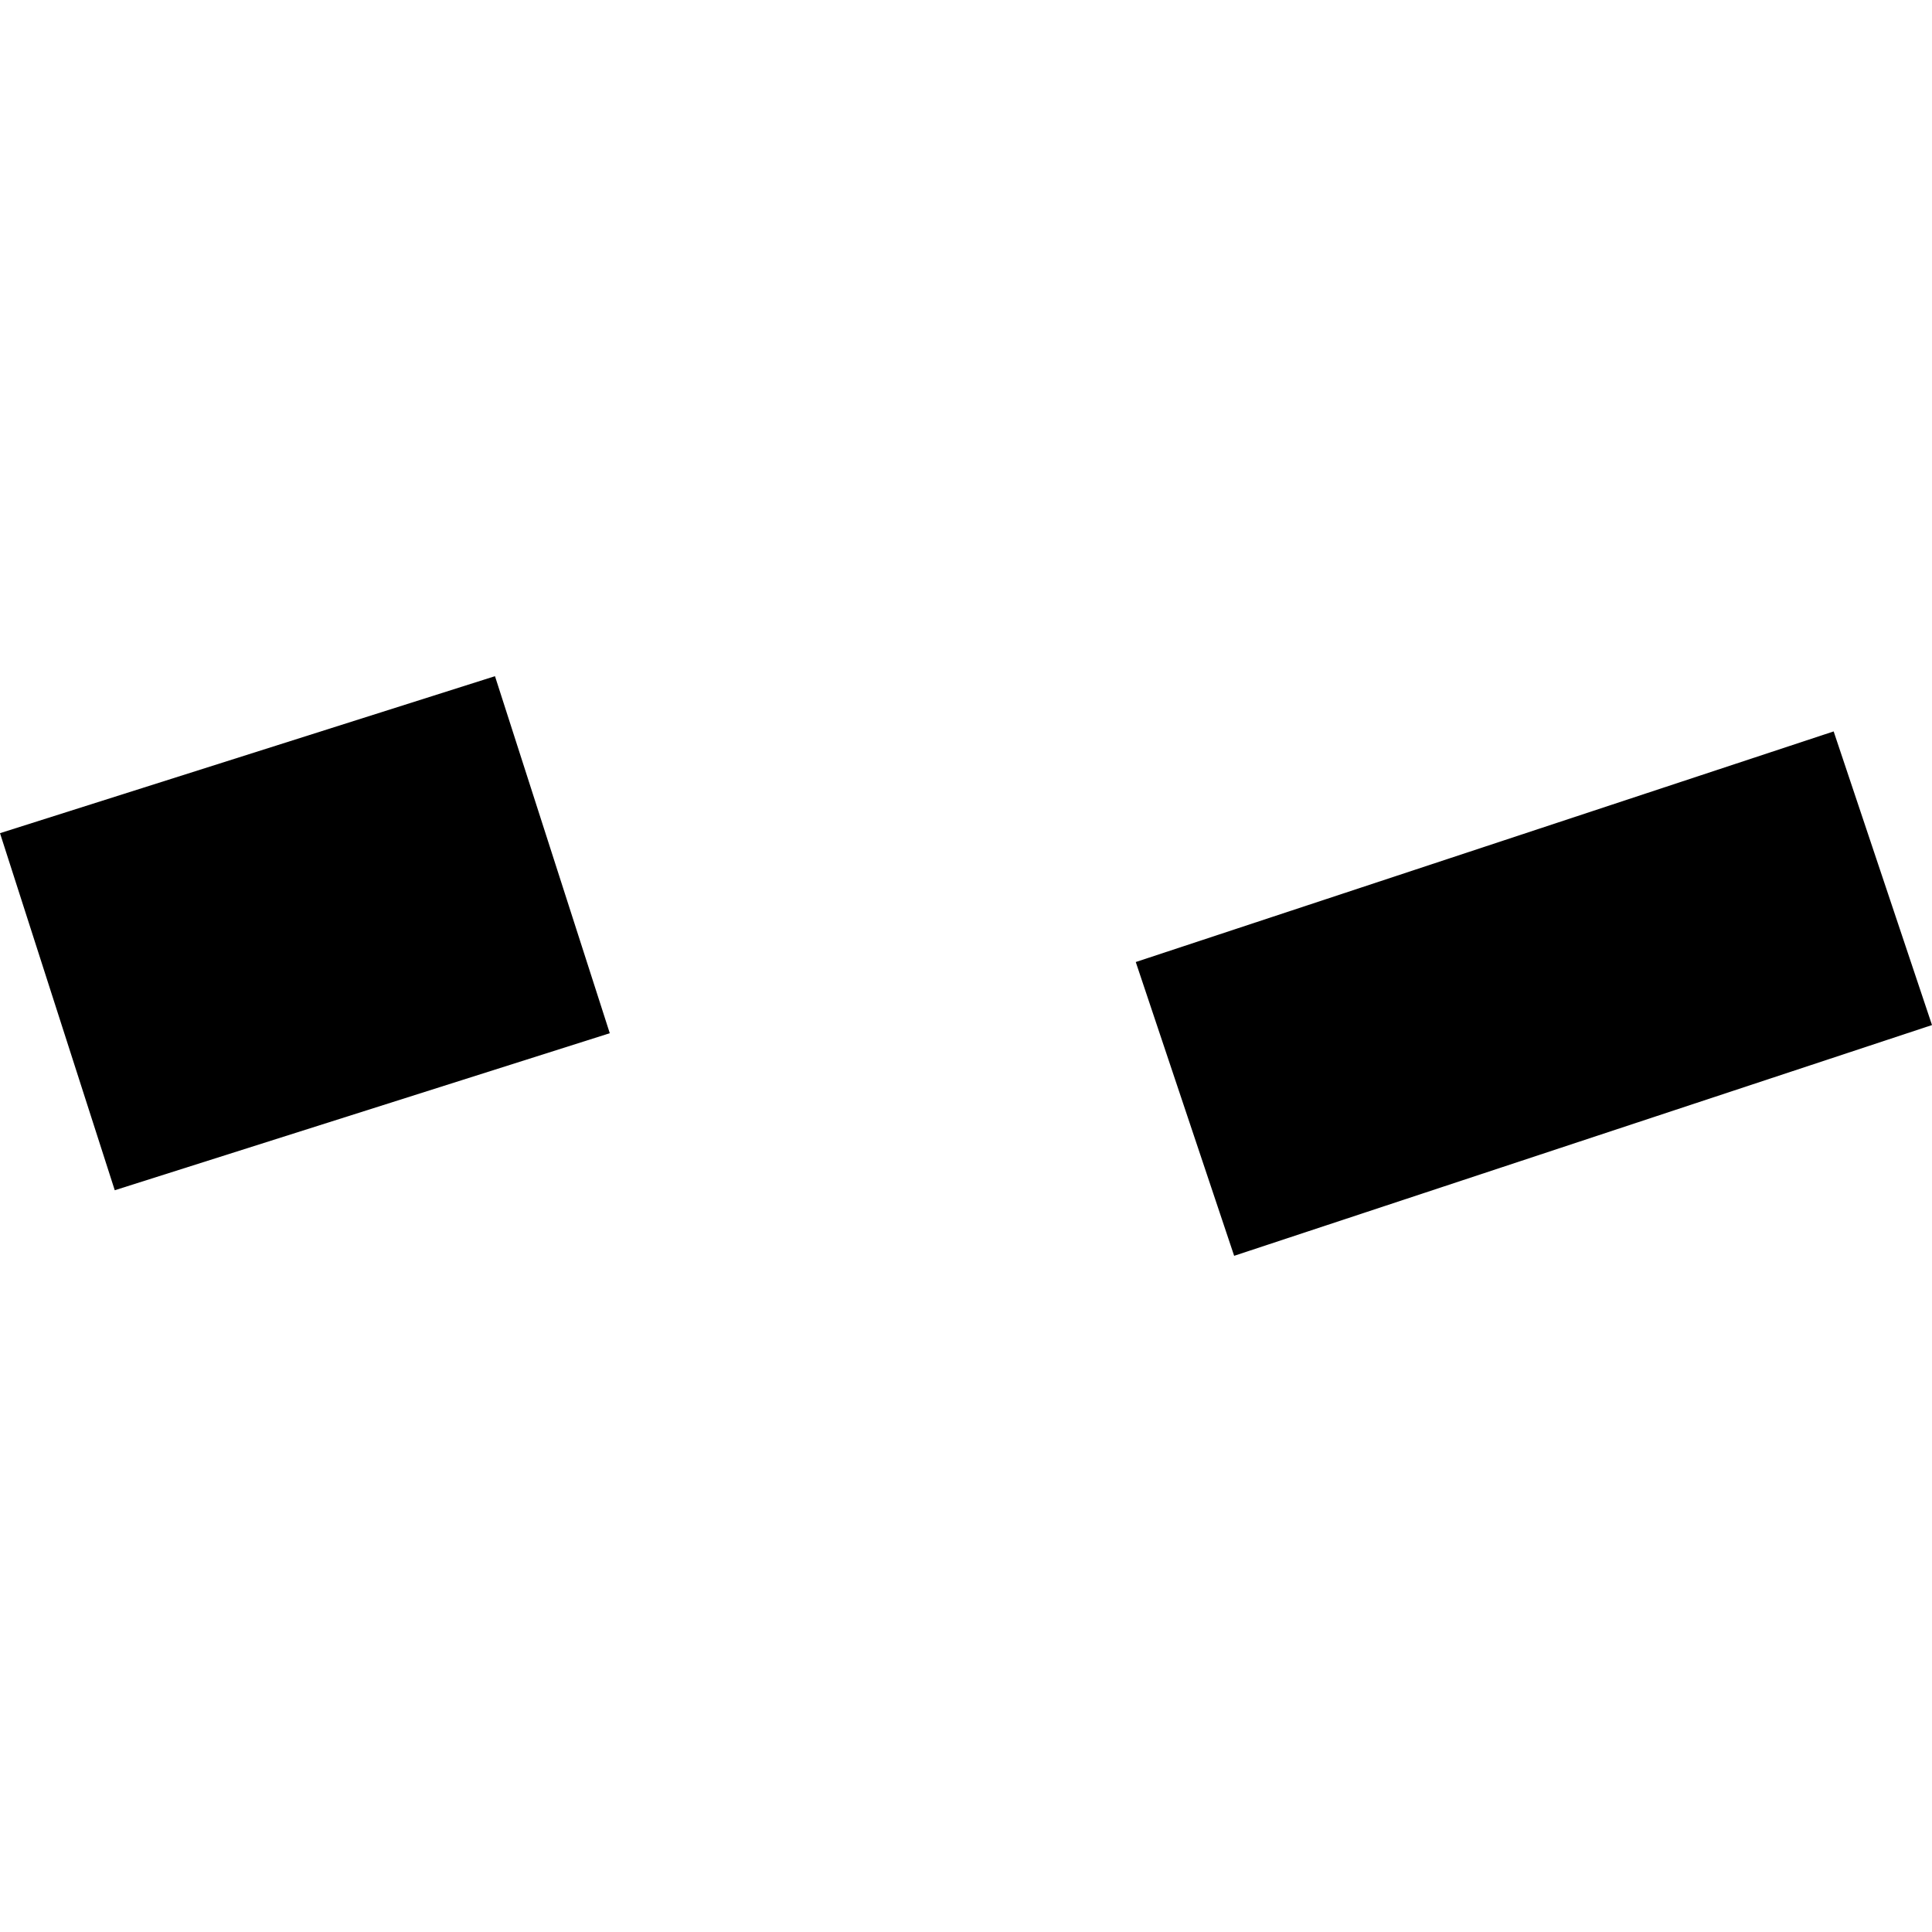 <?xml version="1.0" encoding="utf-8" standalone="no"?>
<!DOCTYPE svg PUBLIC "-//W3C//DTD SVG 1.1//EN"
  "http://www.w3.org/Graphics/SVG/1.1/DTD/svg11.dtd">
<!-- Created with matplotlib (https://matplotlib.org/) -->
<svg height="288pt" version="1.1" viewBox="0 0 288 288" width="288pt" xmlns="http://www.w3.org/2000/svg" xmlns:xlink="http://www.w3.org/1999/xlink">
 <defs>
  <style type="text/css">
*{stroke-linecap:butt;stroke-linejoin:round;}
  </style>
 </defs>
 <g id="figure_1">
  <g id="patch_1">
   <path d="M 0 288 
L 288 288 
L 288 0 
L 0 0 
z
" style="fill:none;opacity:0;"/>
  </g>
  <g id="axes_1">
   <g id="PatchCollection_1">
    <path clip-path="url(#p2aa0d3f479)" d="M 169.306 143.408 
L 183.972 187.202 
L 288 152.803 
L 273.34 109.031 
L 169.306 143.408 
"/>
    <path clip-path="url(#p2aa0d3f479)" d="M 0 124.2 
L 73.786 100.798 
L 90.899 154.02 
L 17.106 177.428 
L 0 124.2 
"/>
   </g>
  </g>
 </g>
 <defs>
  <clipPath id="p2aa0d3f479">
   <rect height="86.403" width="288" x="0" y="100.798"/>
  </clipPath>
 </defs>
</svg>
